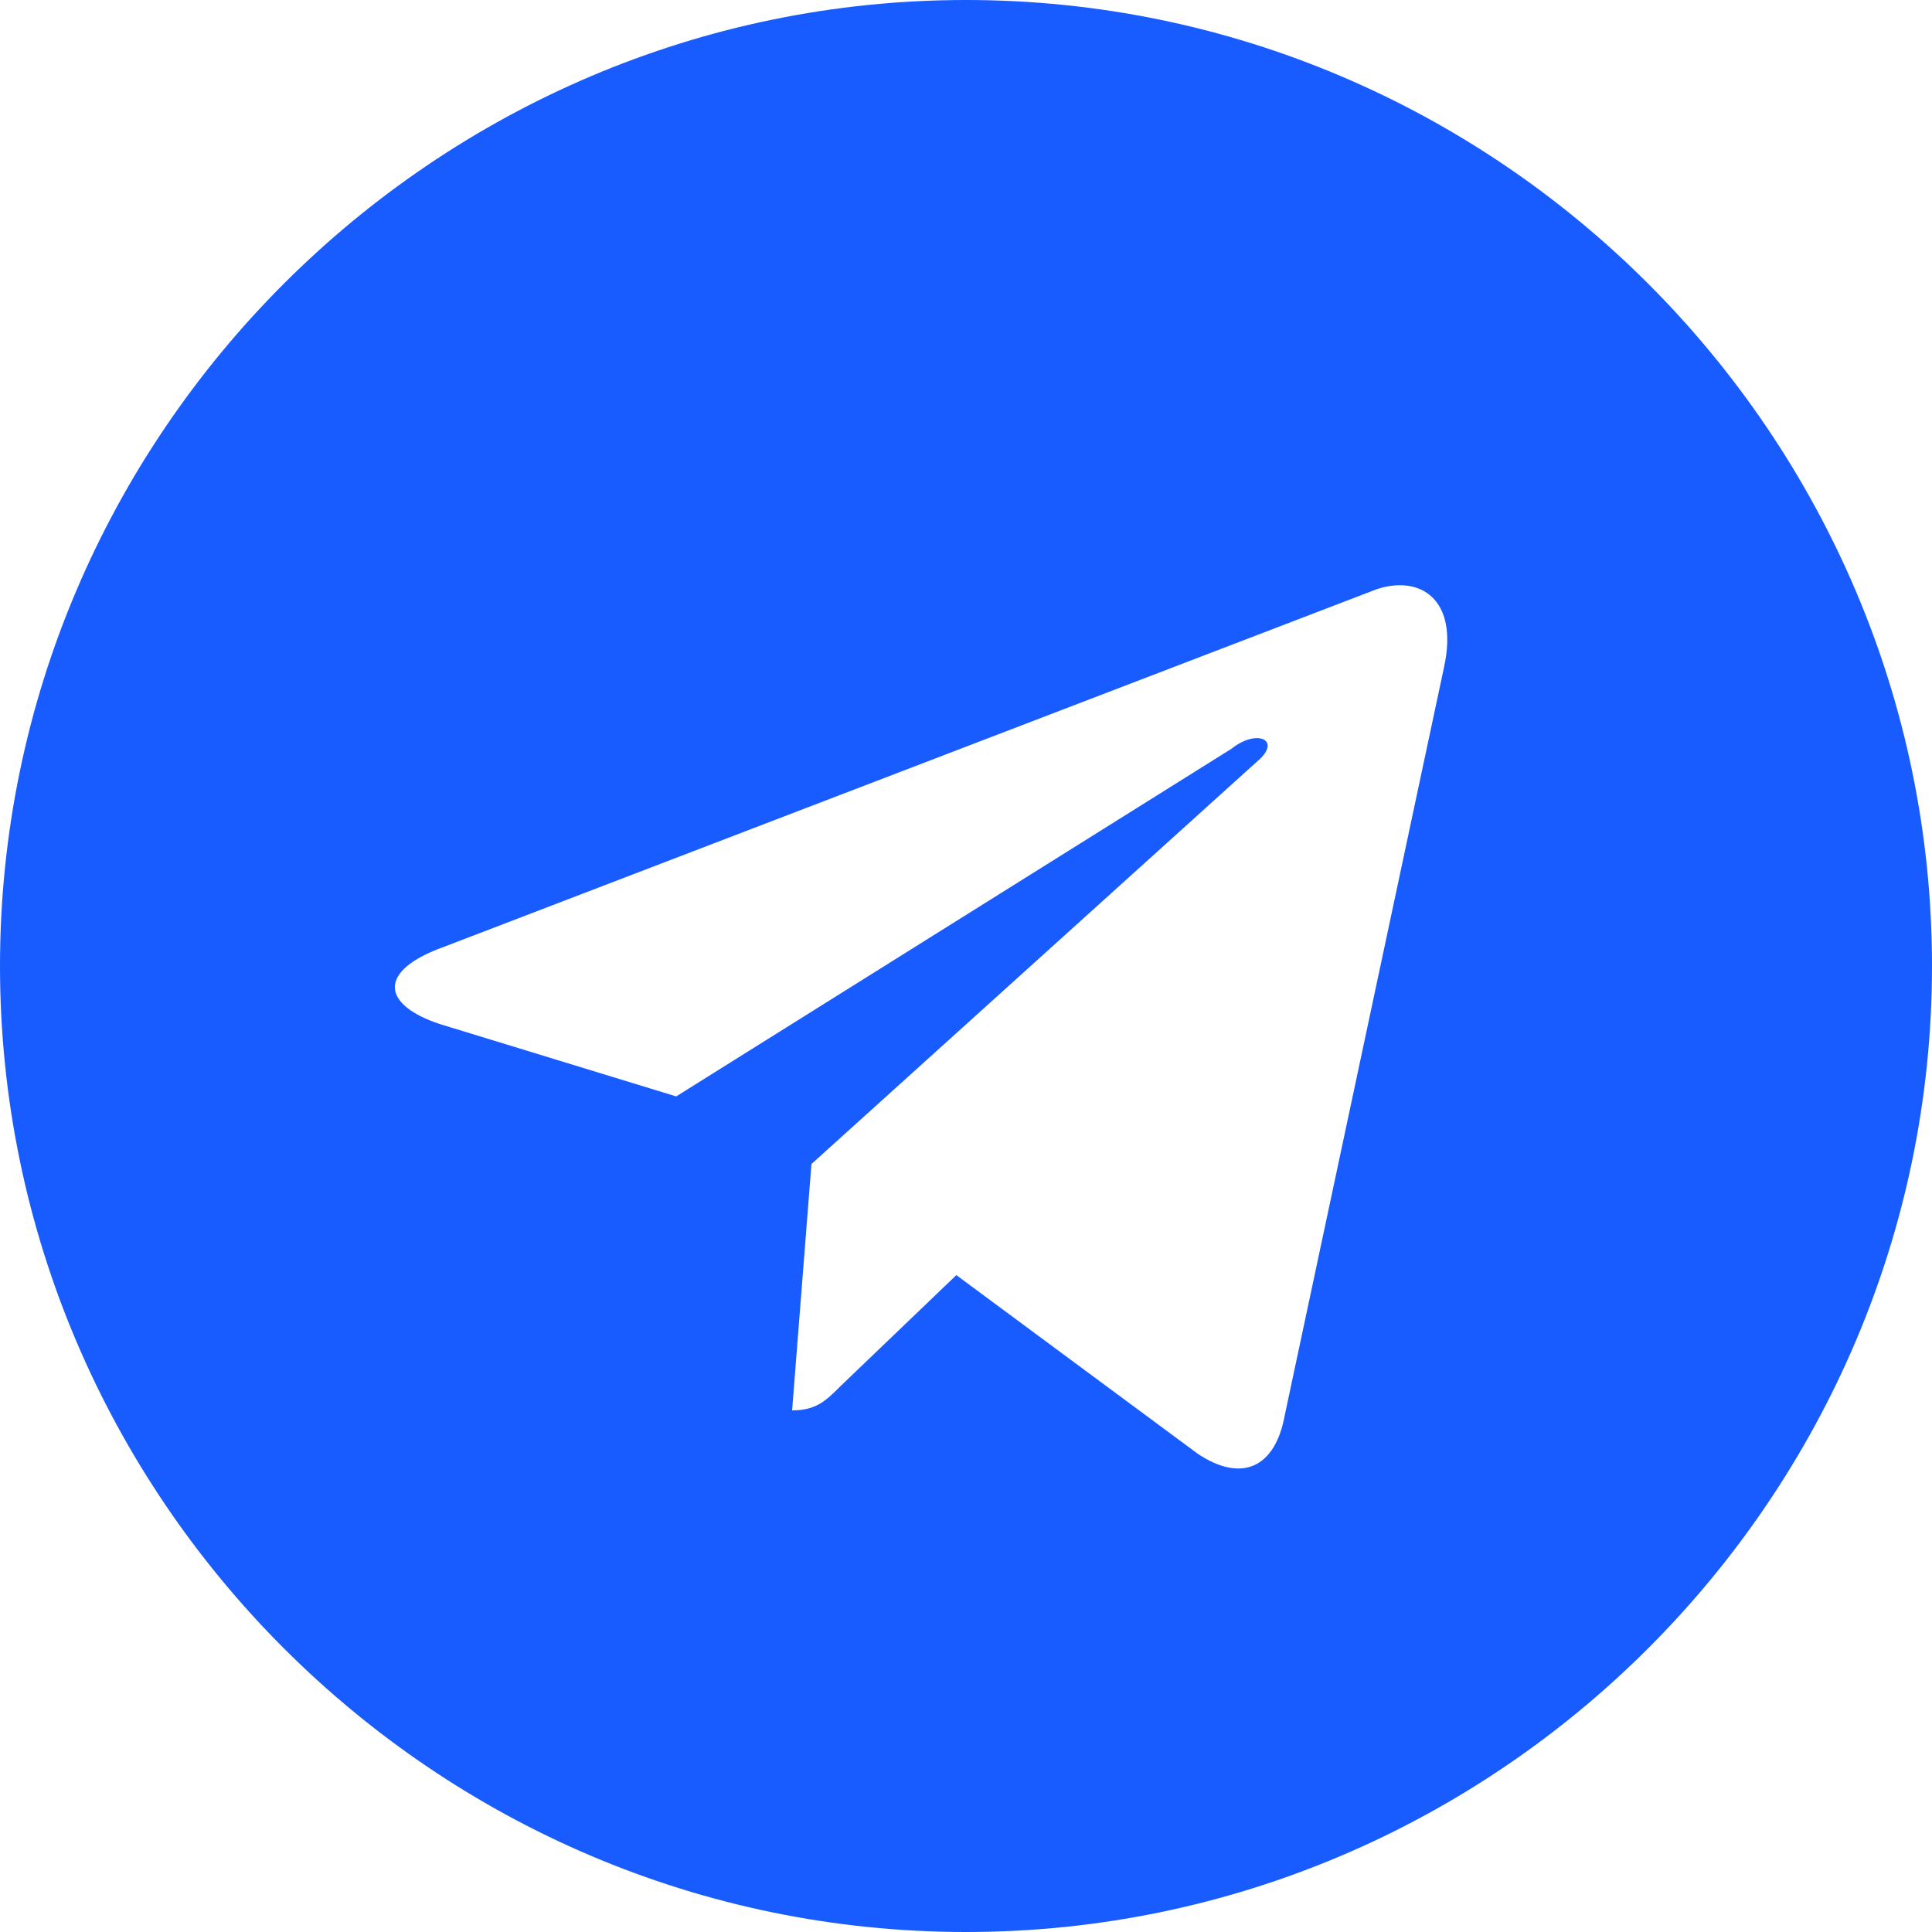<?xml version="1.0" encoding="utf-8"?>
<!-- Generator: Adobe Illustrator 25.3.1, SVG Export Plug-In . SVG Version: 6.00 Build 0)  -->
<svg version="1.1" id="Layer_1" xmlns="http://www.w3.org/2000/svg" xmlns:xlink="http://www.w3.org/1999/xlink" x="0px" y="0px"
	 viewBox="0 0 40 40" style="enable-background:new 0 0 40 40;" xml:space="preserve">
<style type="text/css">
	.st0{clip-path:url(#SVGID_2_);}
	.st1{fill:#185CFF;}
</style>
<g>
	<defs>
		<rect id="SVGID_1_" width="40" height="40"/>
	</defs>
	<clipPath id="SVGID_2_">
		<use xlink:href="#SVGID_1_"  style="overflow:visible;"/>
	</clipPath>
	<g class="st0">
		<path class="st1" d="M20,40c11,0,20-9,20-20C40,9,31,0,20,0C9,0,0,9,0,20C0,31,9,40,20,40z M9.2,19.6l19.3-7.4
			c0.9-0.3,1.7,0.2,1.4,1.6l0,0l-3.3,15.5c-0.2,1.1-0.9,1.4-1.8,0.8l-5-3.7l-2.4,2.3c-0.3,0.3-0.5,0.5-1,0.5l0.4-5.1l9.3-8.4
			c0.4-0.4-0.1-0.6-0.6-0.2l-11.5,7.2l-4.9-1.5C7.9,20.8,7.8,20.1,9.2,19.6z"/>
	</g>
</g>
</svg>
